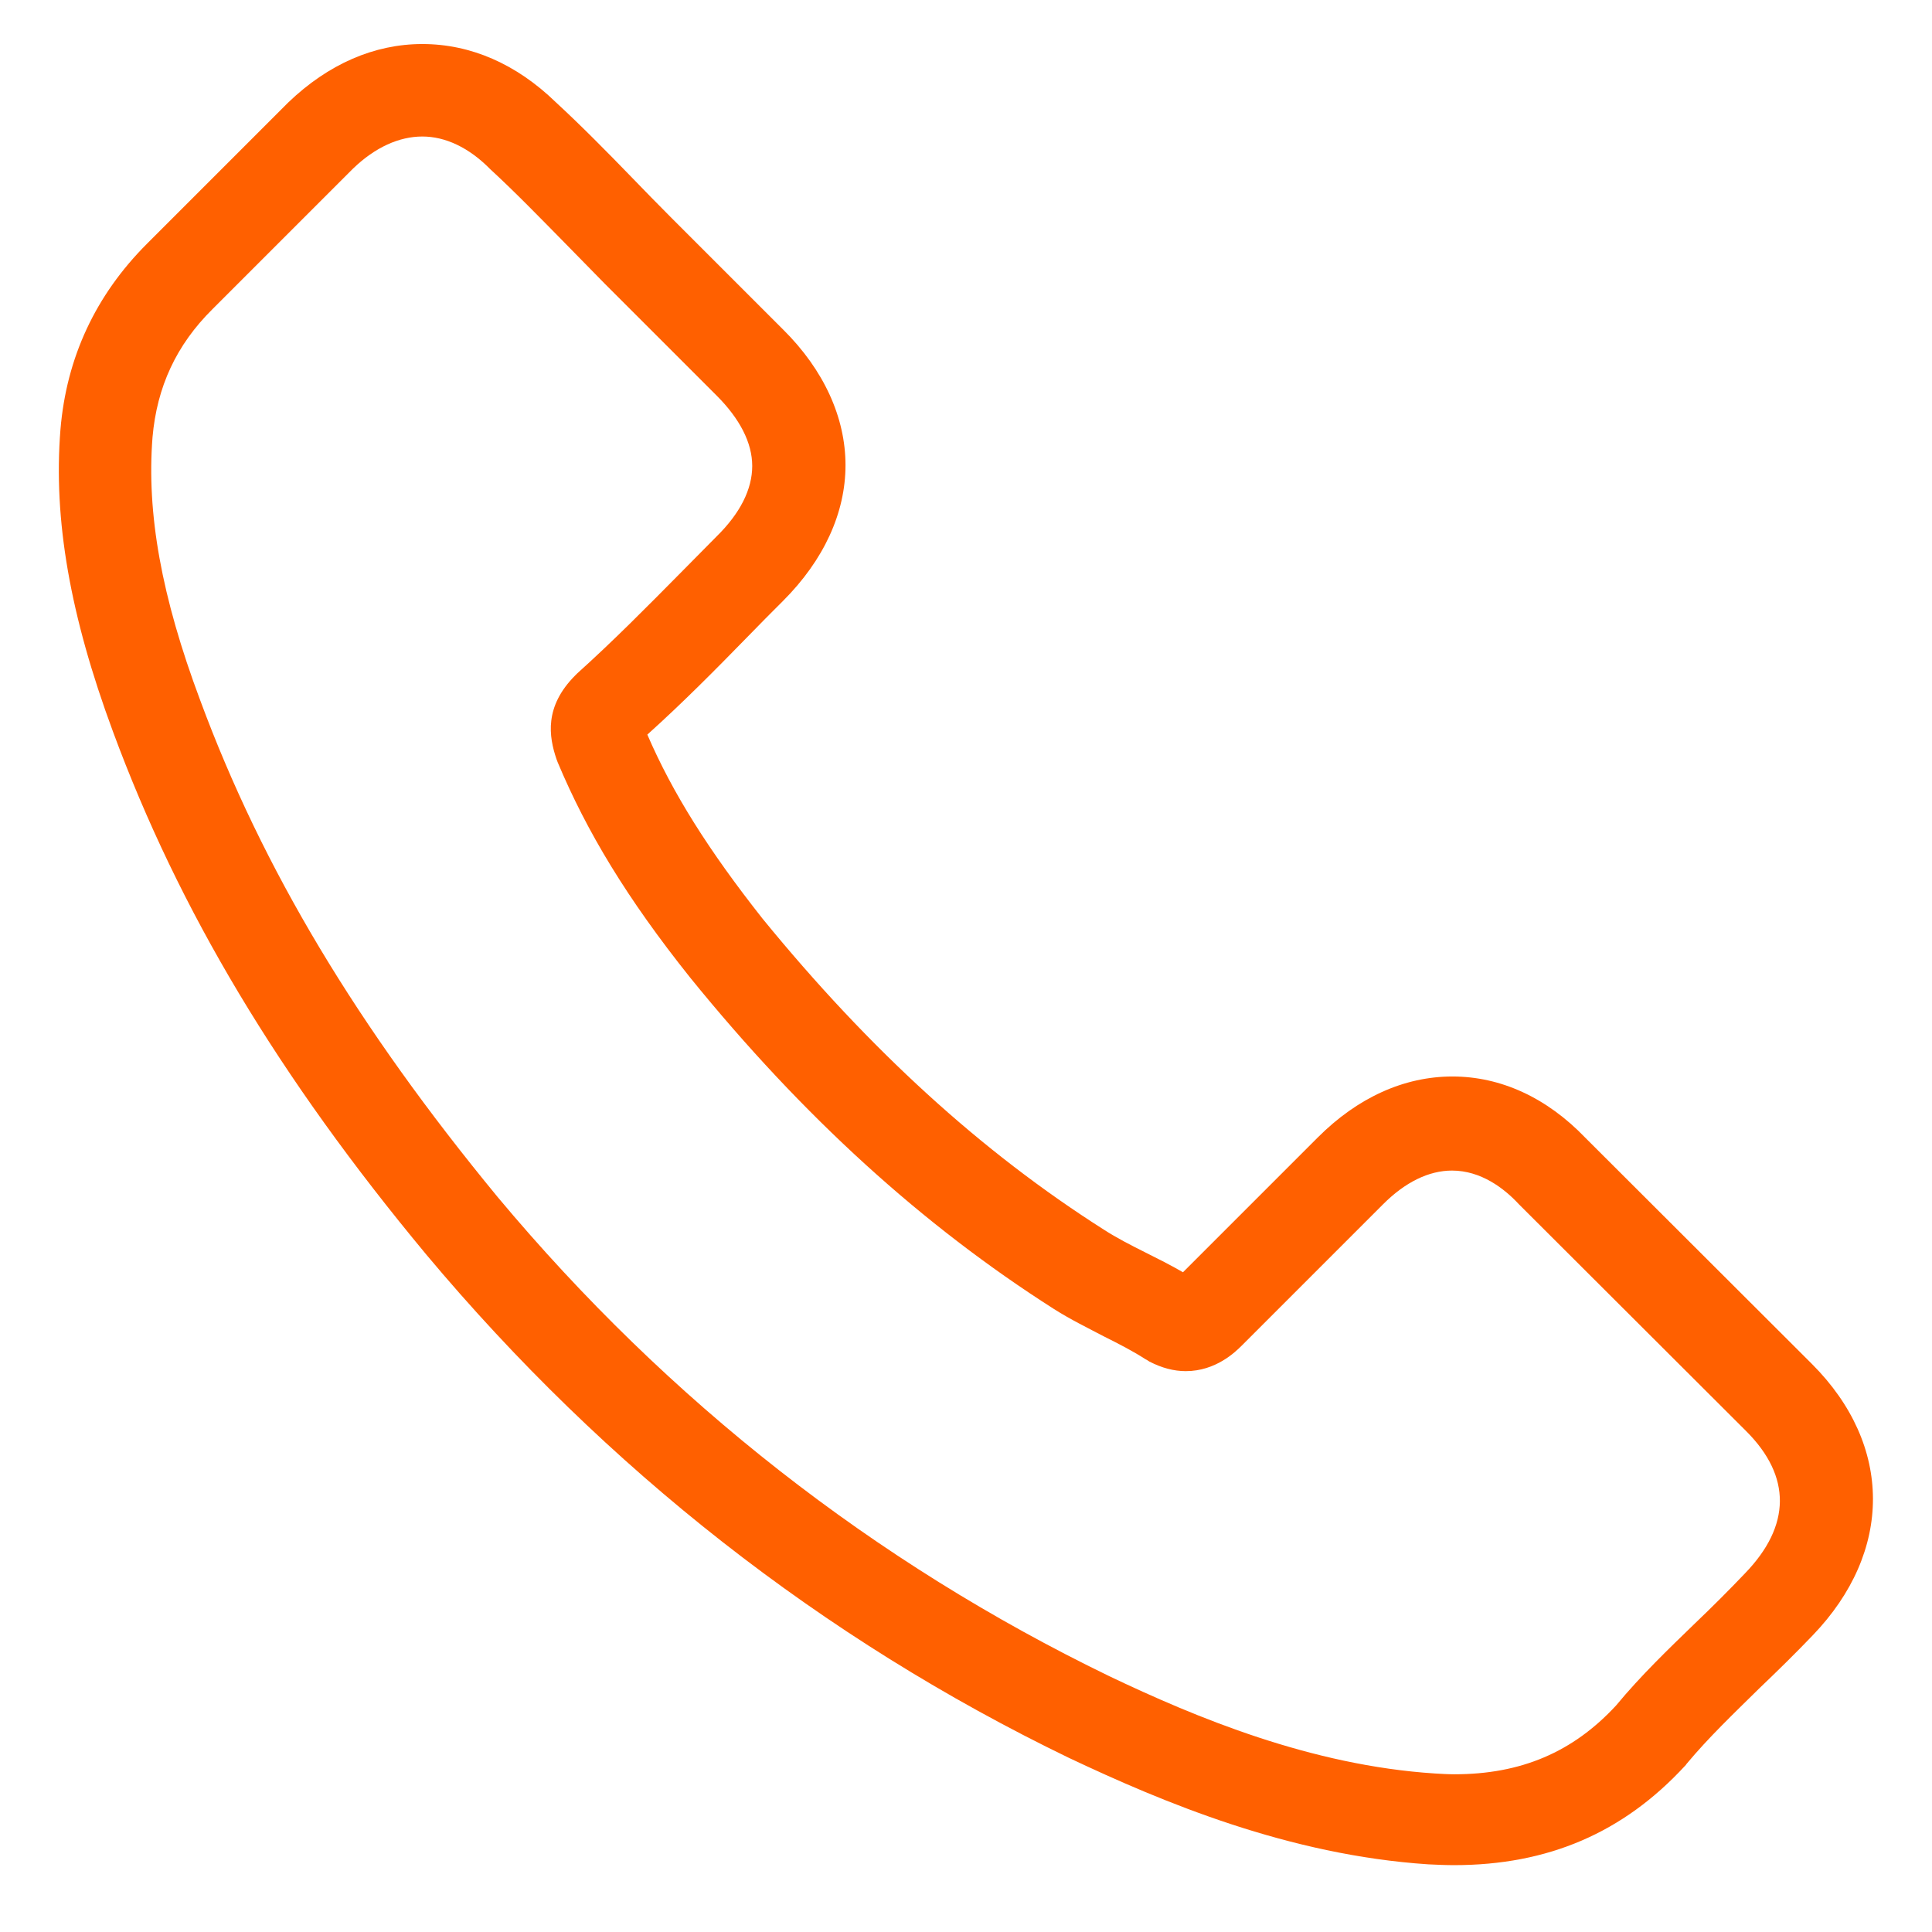<?xml version="1.0" encoding="utf-8"?>
<!-- Generator: Adobe Illustrator 25.2.3, SVG Export Plug-In . SVG Version: 6.00 Build 0)  -->
<svg version="1.1" id="Capa_1" xmlns="http://www.w3.org/2000/svg" xmlns:xlink="http://www.w3.org/1999/xlink" x="0px" y="0px"
	 viewBox="0 0 482.6 482.6" style="enable-background:new 0 0 482.6 482.6;" xml:space="preserve">
<style type="text/css">
	.st0{fill:#ff6000;}
</style>
<g>
	<path class="st0" d="M106.5,313.4c44.9,53.6,98.9,95.9,160.5,125.7c23.5,11.1,54.9,24.3,89.8,26.6c2.2,0.1,4.2,0.2,6.4,0.2
		c23.5,0,42.3-8.1,57.7-24.8c0.1-0.1,0.3-0.3,0.4-0.5c5.5-6.6,11.7-12.5,18.2-18.9c4.4-4.2,9-8.7,13.3-13.2
		c20.1-20.9,20.1-47.5-0.2-67.8L396,284.2c-9.6-10-21.1-15.3-33.2-15.3s-23.7,5.3-33.6,15.2l-33.7,33.7c-3.1-1.8-6.3-3.4-9.3-4.9
		c-3.8-1.9-7.3-3.7-10.4-5.7c-30.7-19.5-58.6-45-85.3-77.7c-13.5-17.1-22.5-31.4-28.8-46c8.9-8,17.2-16.4,25.2-24.6
		c2.8-2.9,5.7-5.8,8.7-8.8c10.2-10.2,15.6-22,15.6-33.9s-5.4-23.8-15.6-33.9l-28.1-28.1c-3.3-3.3-6.4-6.5-9.6-9.8
		c-6.2-6.4-12.7-13-19.1-18.9C129,16,117.6,11,105.5,11C93.5,11,82,16,72,25.6L36.7,60.9c-12.8,12.8-20.1,28.4-21.6,46.4
		c-1.8,22.5,2.4,46.5,13.1,75.4C44.7,227.4,69.6,269,106.5,313.4z M38.1,109.2c1.1-12.5,5.9-23,15-32l35.1-35.1
		c5.5-5.3,11.5-8,17.3-8c5.7,0,11.6,2.7,17,8.2c6.3,5.8,12.3,12,18.7,18.5c3.2,3.3,6.5,6.6,9.8,10l28,28c5.8,5.8,8.9,11.8,8.9,17.6
		s-3,11.8-8.9,17.6c-2.9,2.9-5.8,5.9-8.8,8.9c-8.8,8.9-17,17.2-26,25.3c-0.2,0.2-0.3,0.3-0.5,0.5c-7.8,7.8-6.6,15.3-4.7,20.9
		c0.1,0.3,0.2,0.5,0.3,0.8c7.3,17.4,17.3,34,33.1,53.8c28.3,34.9,58.1,61.9,90.9,82.8c4.1,2.6,8.4,4.7,12.4,6.8
		c3.8,1.9,7.3,3.7,10.4,5.7c0.4,0.2,0.7,0.4,1,0.6c3.1,1.6,6.1,2.4,9.1,2.4c7.5,0,12.4-4.8,14-6.4l35.3-35.3
		c5.5-5.5,11.4-8.4,17.2-8.4c7.2,0,13,4.4,16.7,8.4l56.8,56.7c11.3,11.3,11.2,23.6-0.3,35.5c-4,4.2-8.1,8.3-12.5,12.5
		c-6.6,6.4-13.5,13-19.7,20.5c-10.8,11.7-23.8,17.2-40.4,17.2c-1.6,0-3.3-0.1-4.9-0.2c-30.9-2-59.7-14-81.3-24.3
		C218.5,390.3,167,350.1,124.3,299c-35-42.5-58.7-81.9-74.3-124.1C40.3,149,36.6,128.2,38.1,109.2z"/>
</g>
</svg>
